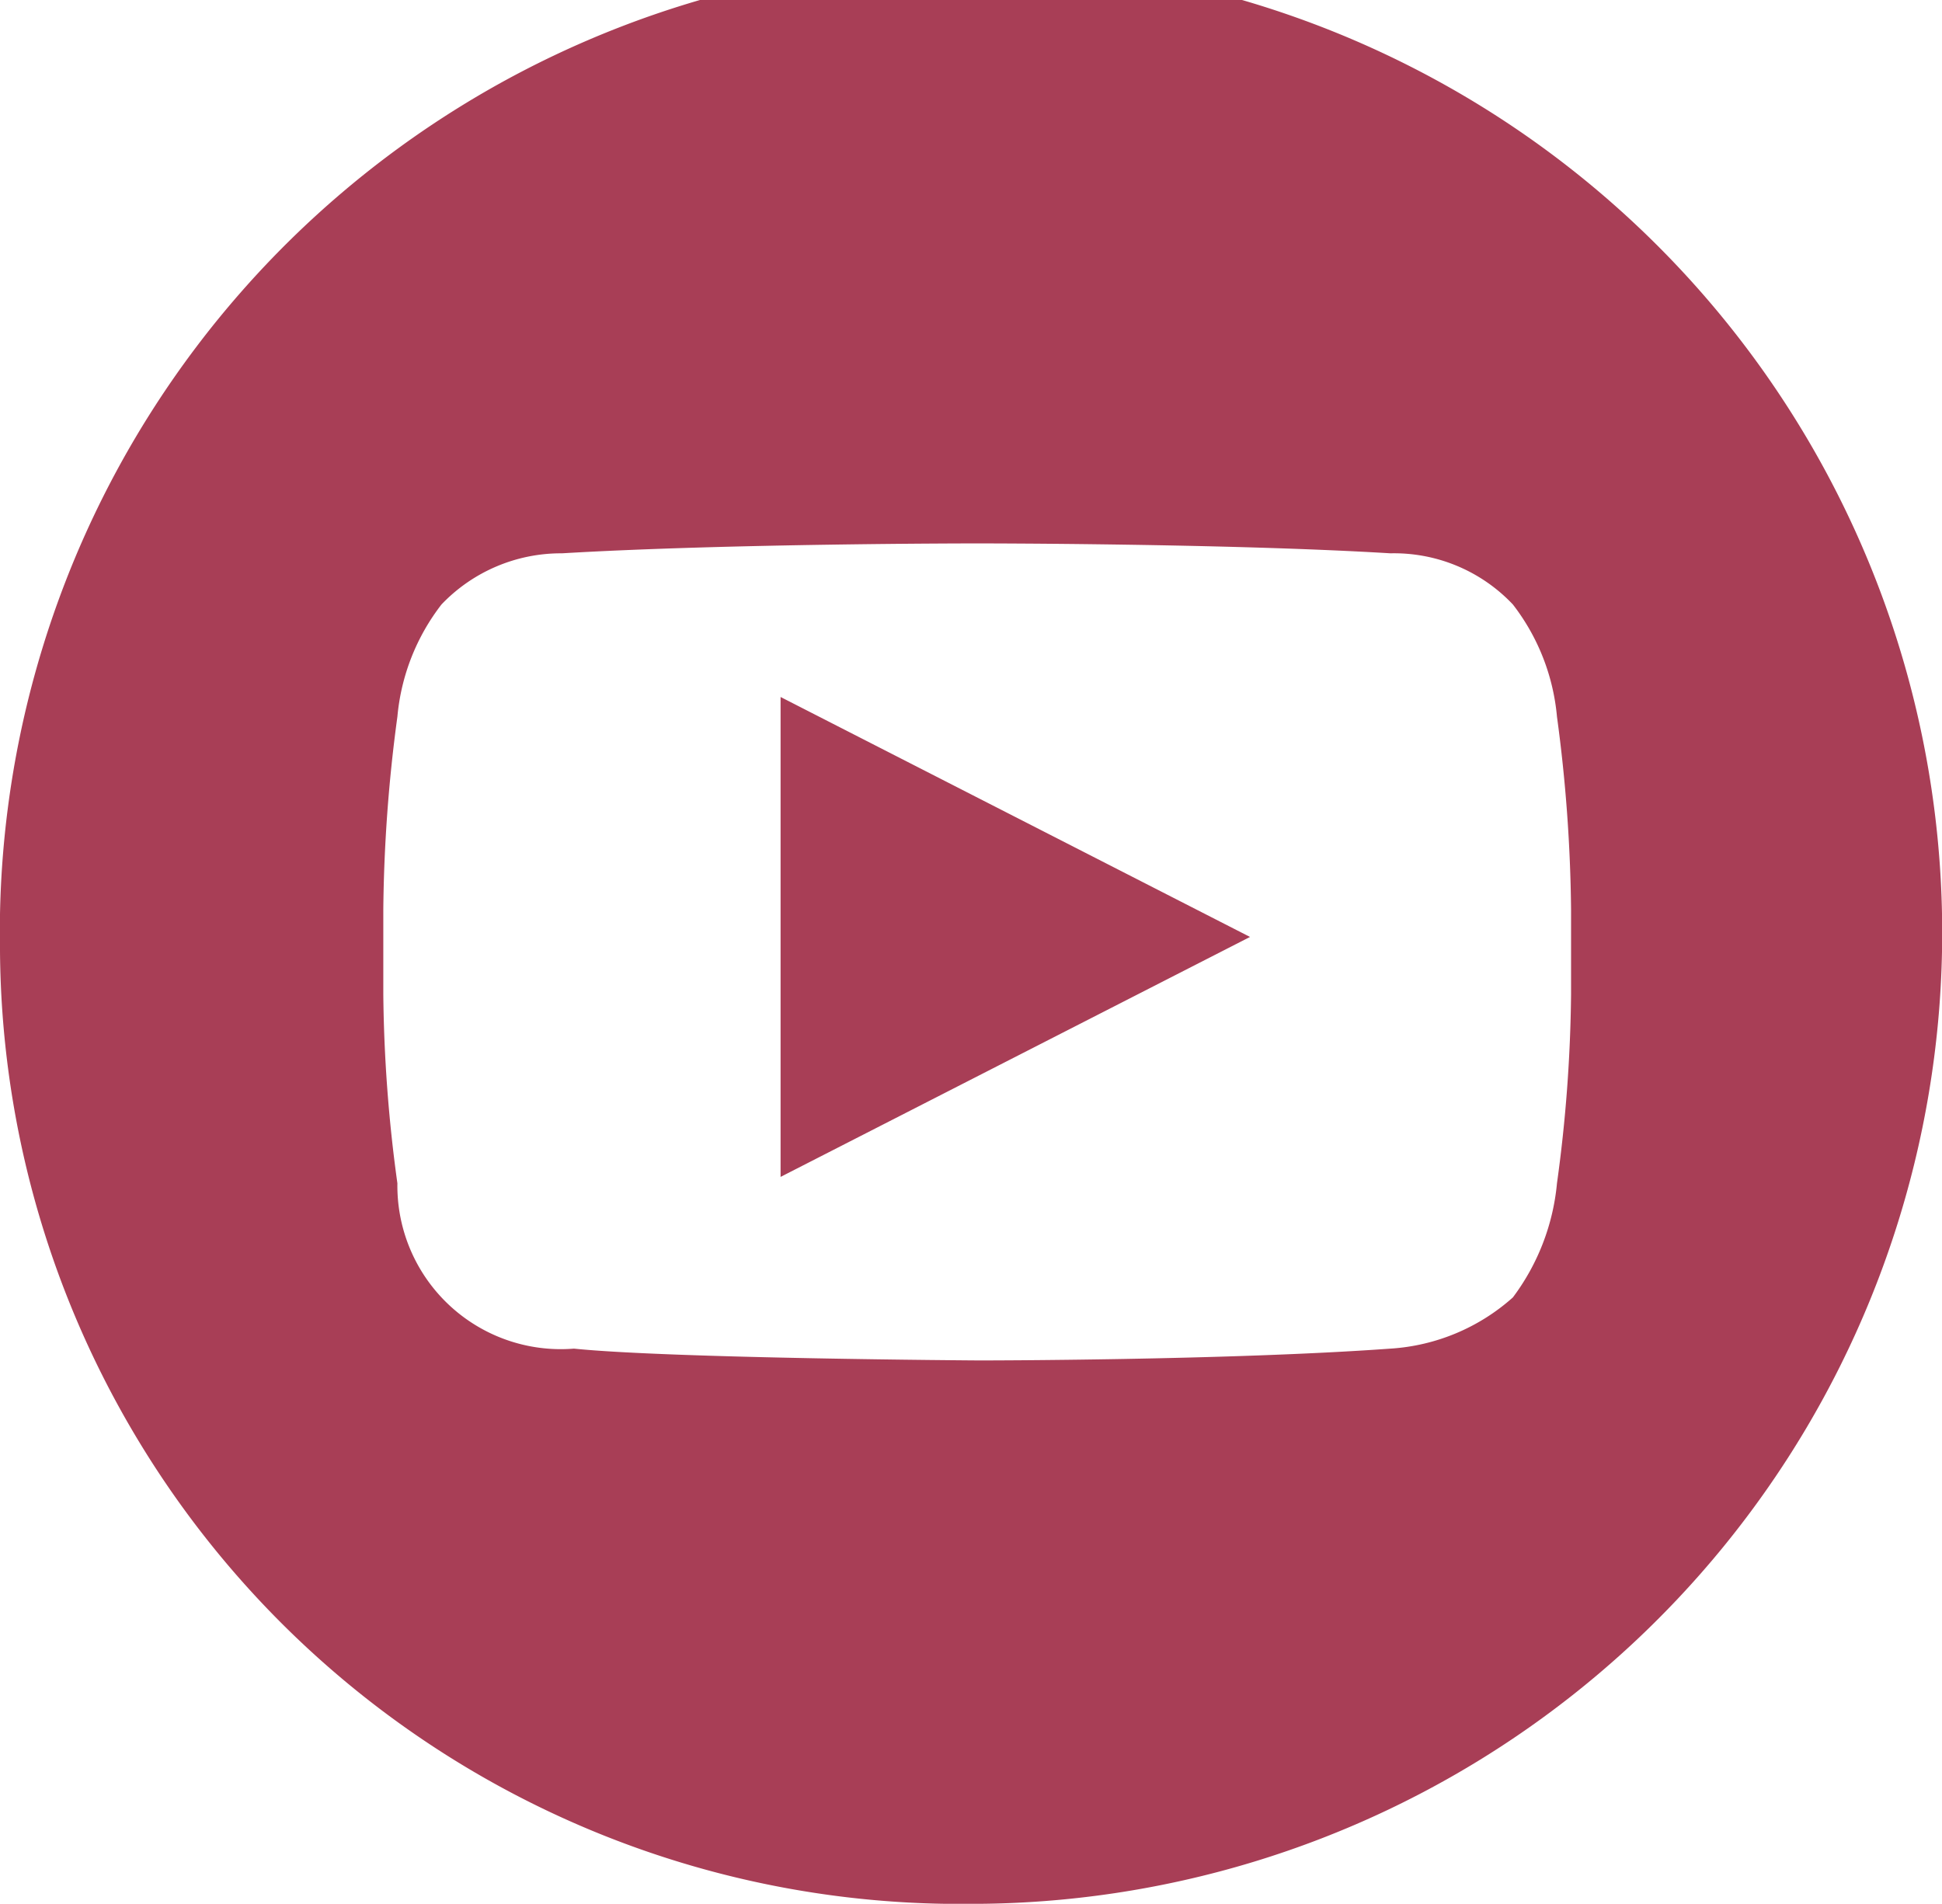 <svg id="Layer_1" data-name="Layer 1" xmlns="http://www.w3.org/2000/svg" viewBox="0 0 31.564 30.942"><defs><style>.cls-1{fill:#a83e56;}</style></defs><path class="cls-1" d="M1854.266,1808.313a15.785,15.785,0,1,1,15.782,15.487A15.6,15.6,0,0,1,1854.266,1808.313Zm22.6,6.463a3.3,3.3,0,0,0,1.989-.832,3.651,3.651,0,0,0,.717-1.855,23.878,23.878,0,0,0,.229-3.072v-1.376a24.872,24.872,0,0,0-.229-3.136,3.491,3.491,0,0,0-.717-1.824,2.657,2.657,0,0,0-1.989-.831c-2.641-.161-6.685-.161-6.685-.161h-.065s-4.01,0-6.717.161a2.684,2.684,0,0,0-1.957.831,3.491,3.491,0,0,0-.717,1.824,24.872,24.872,0,0,0-.229,3.136v1.376a23.878,23.878,0,0,0,.229,3.072,2.656,2.656,0,0,0,2.87,2.687c1.564.161,6.586.192,6.586.192S1874.222,1814.968,1876.863,1814.776Zm-9.913-10.591,7.63,3.9-7.63,3.9Z" transform="translate(-1854.266 -1792.857)"/></svg>